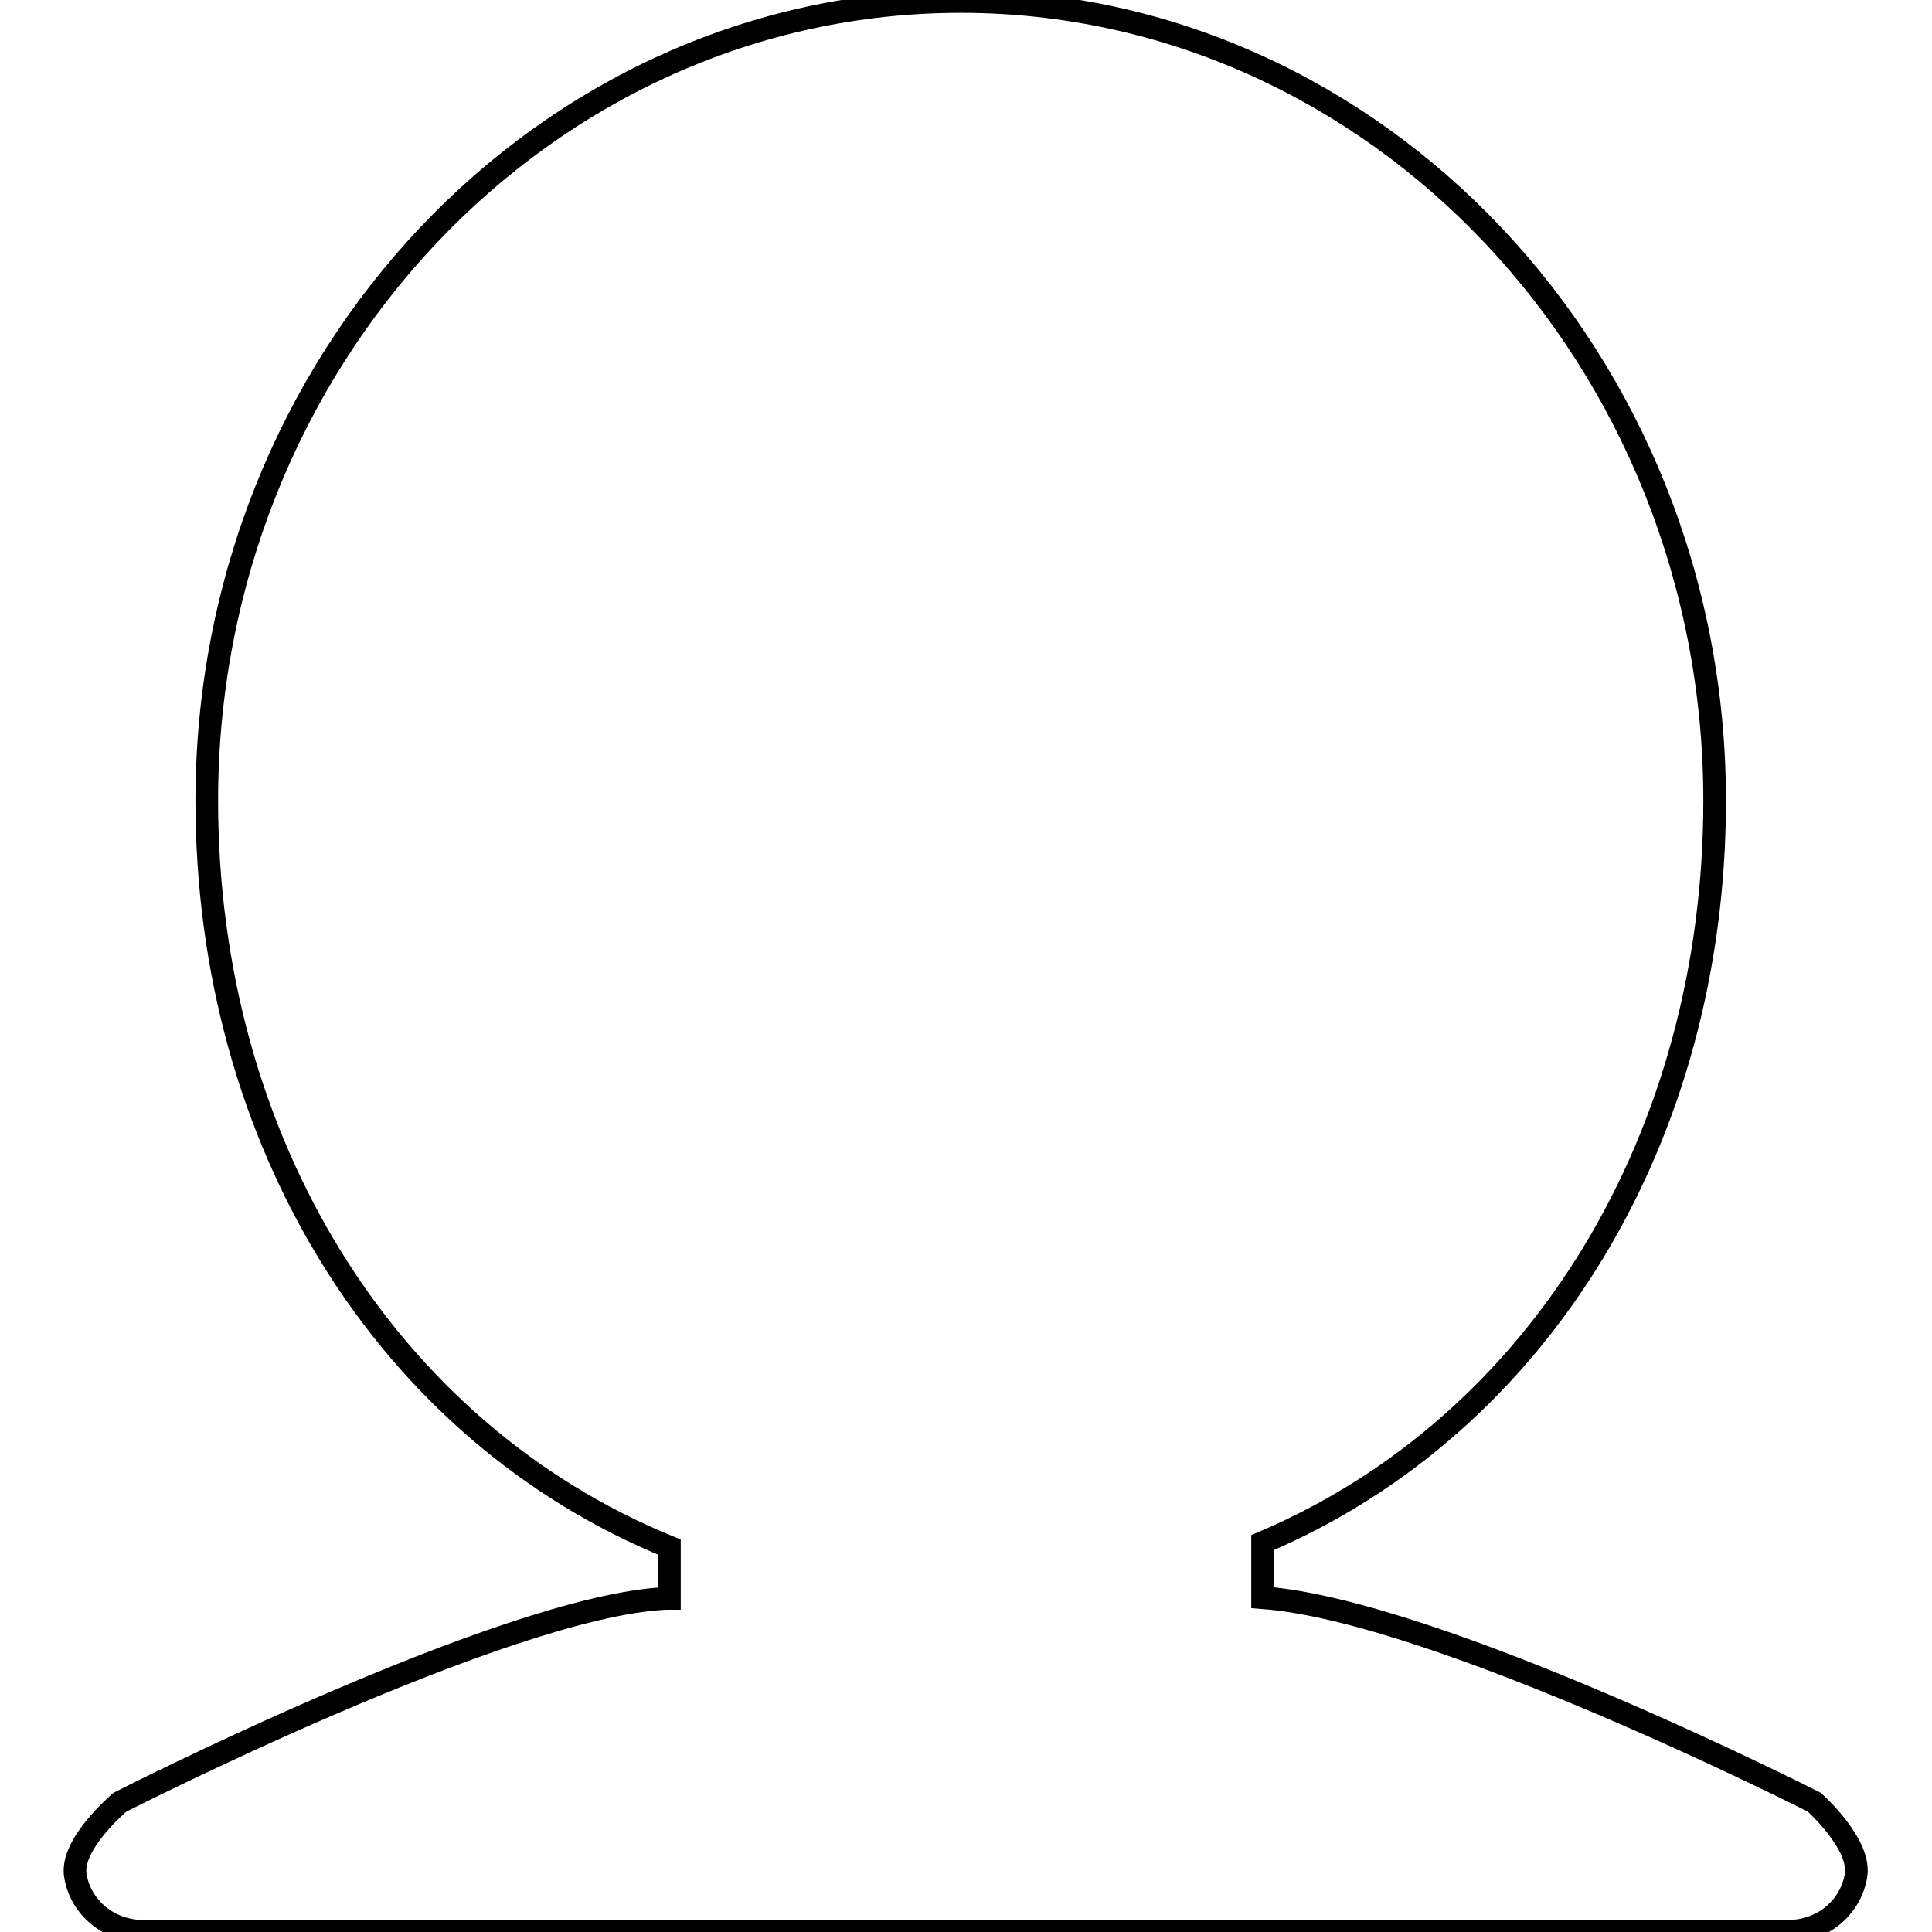 <?xml version="1.0" encoding="utf-8"?>
<!-- Svg Vector Icons : http://www.onlinewebfonts.com/icon -->
<!DOCTYPE svg PUBLIC "-//W3C//DTD SVG 1.1//EN" "http://www.w3.org/Graphics/SVG/1.1/DTD/svg11.dtd">
<svg version="1.1" xmlns="http://www.w3.org/2000/svg" xmlns:xlink="http://www.w3.org/1999/xlink" x="0px" y="0px" viewBox="0 0 256 256" enable-background="new 0 0 256 256" xml:space="preserve">
<g> <path stroke-width="3" fill-opacity="0" stroke="#000000"  d="M240.4,238.8c0,0-50-25.4-73.1-27.1v-7.3c36.8-15.6,59.9-53.8,59.9-98.3c0-58.4-44.8-105.9-99.9-105.9 c-55.1,0-99.9,47.5-99.9,105.9c0,45.1,23.8,83.6,61.3,98.9l0,6.8h-0.5c-21.3,1-72.3,27-72.3,27s-6.7,5.6-5.9,9.8 c0.7,4.2,4.5,7.3,8.9,7.3h81.7h54.5H237c4.4,0,8.1-3,8.9-7.2C246.8,244.5,240.4,238.8,240.4,238.8z"/></g>
</svg>